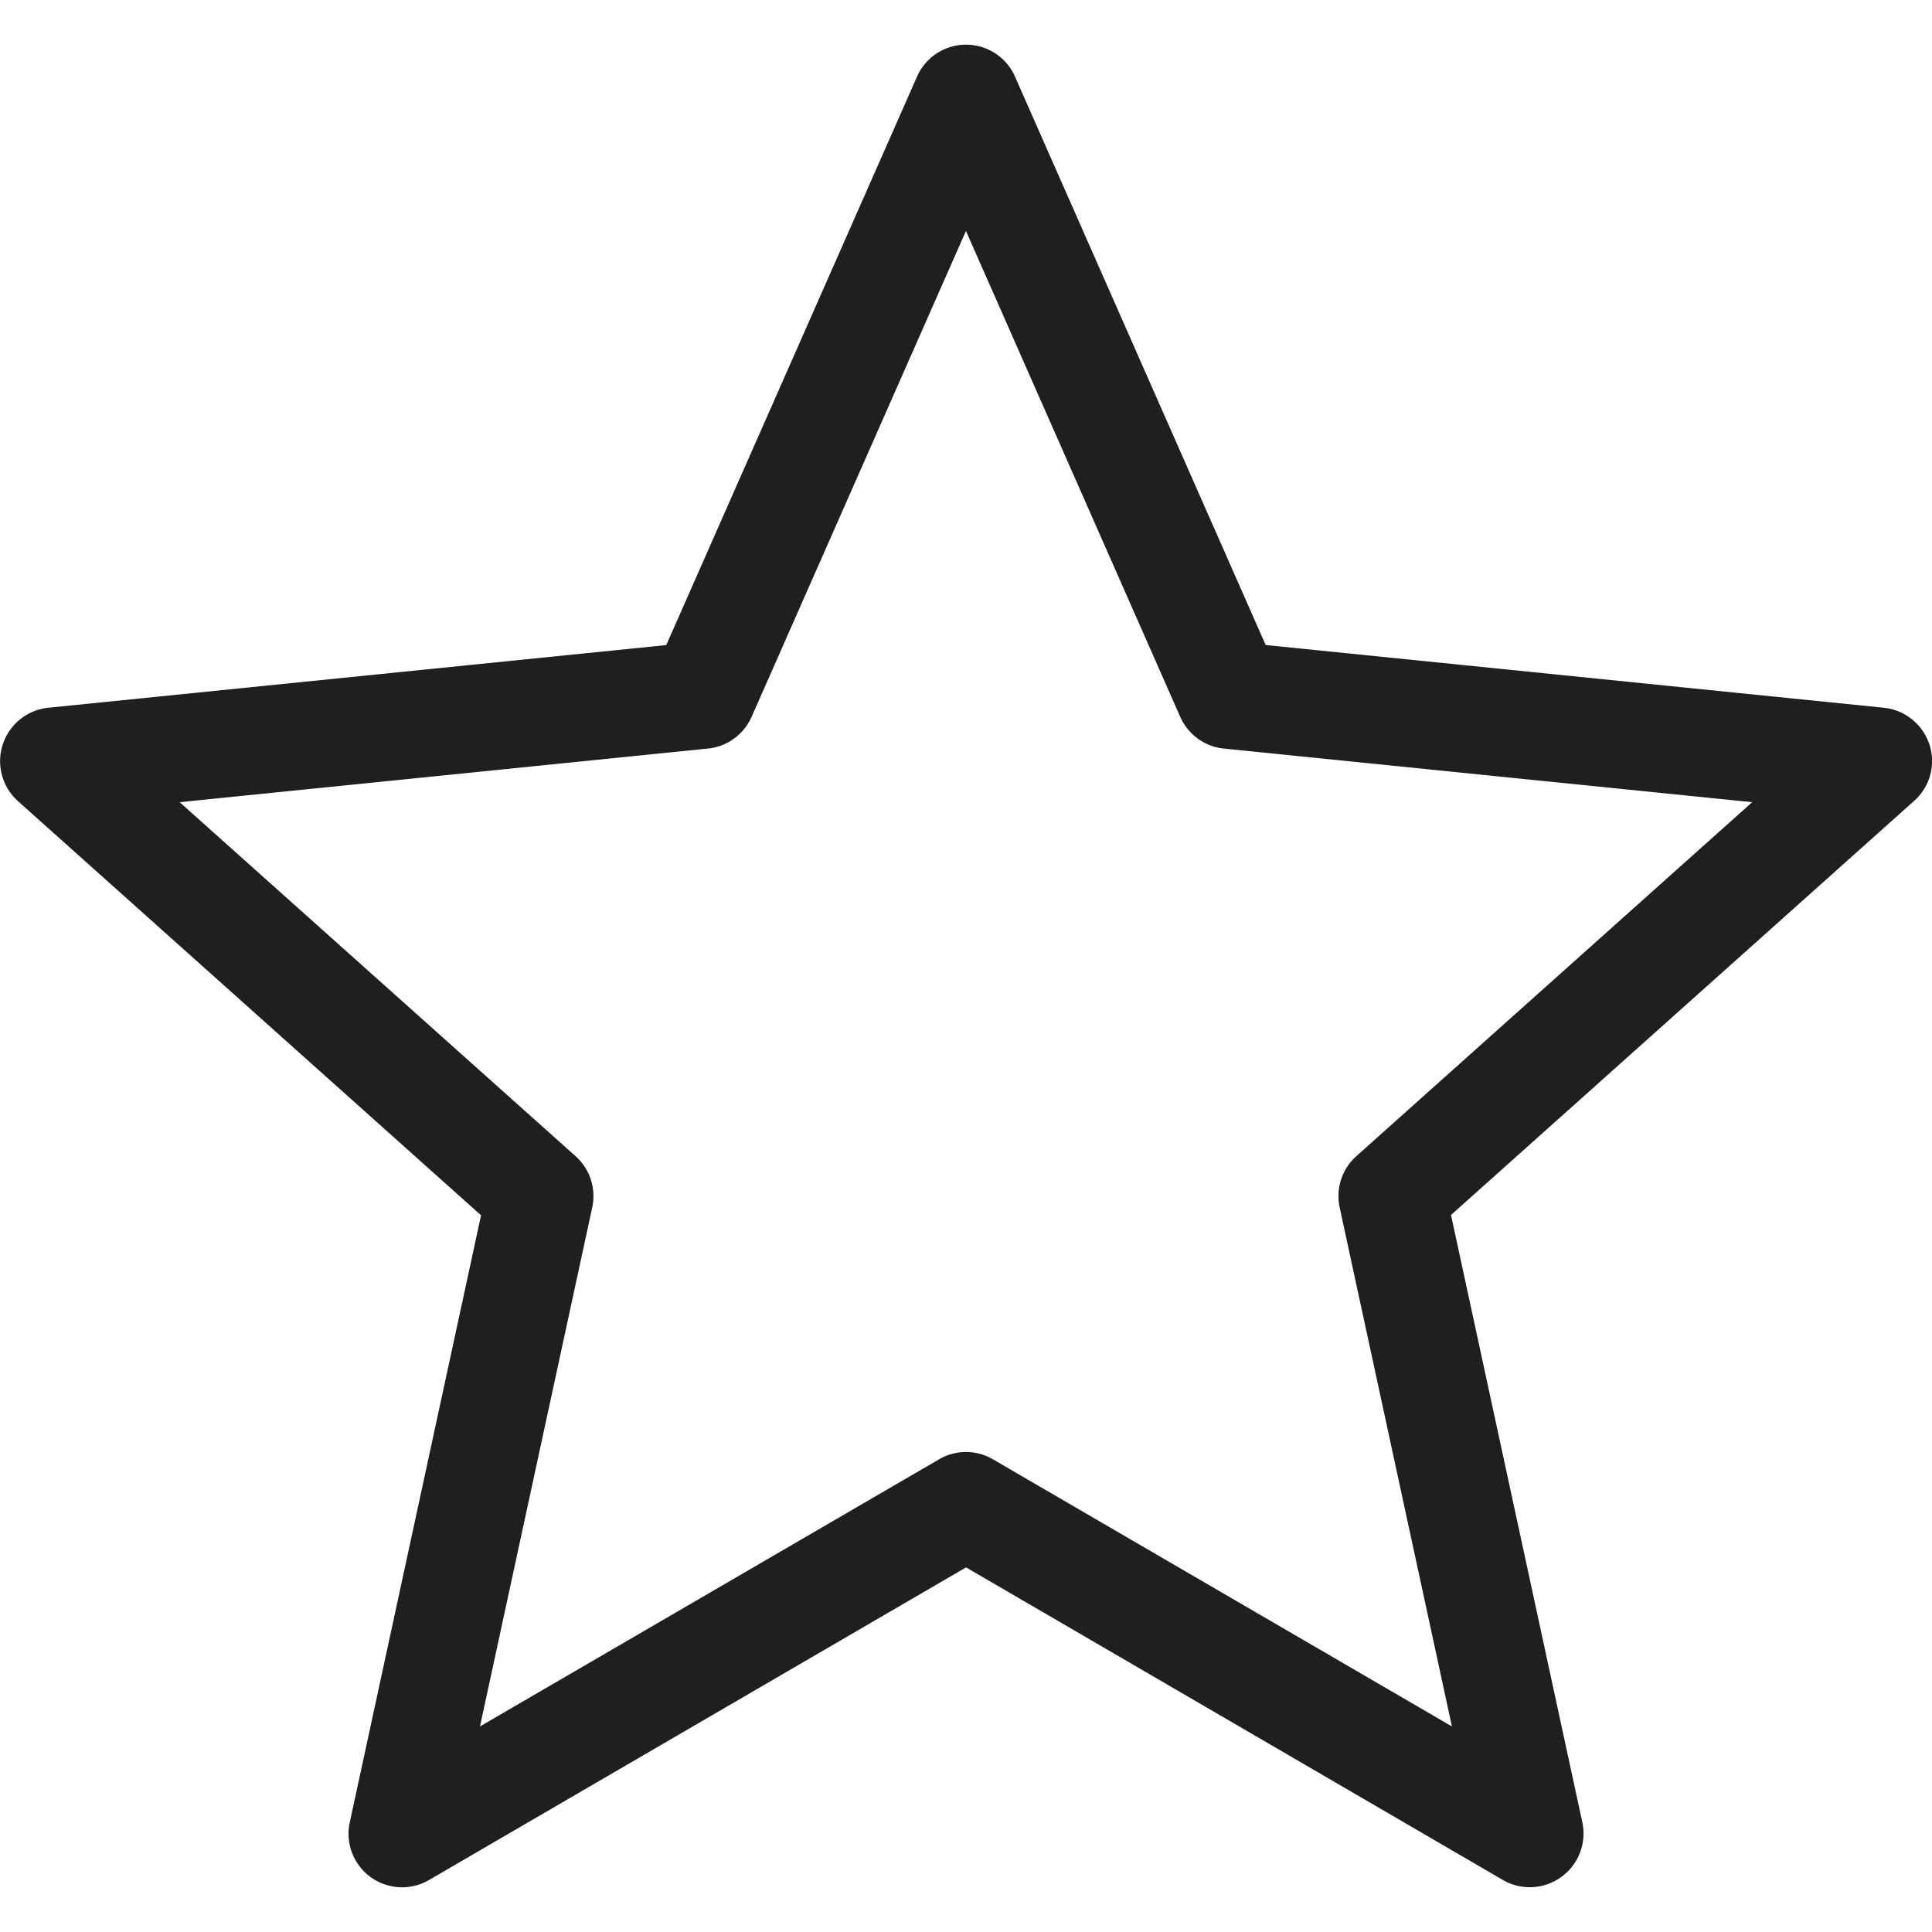 <svg xmlns="http://www.w3.org/2000/svg" width="19" height="19" viewBox="0 0 36.09 36.09"><path fill="#1e1f21" d="M36.042 13.909a1.006 1.006 0 00-.85-.688l-11.549-1.172L18.96 1.43a1 1 0 00-1.83.002L12.446 12.05.899 13.221a1.003 1.003 0 00-.565 1.743l8.652 7.738-2.453 11.343a1 1 0 001.481 1.074l10.032-5.84 10.03 5.84a.997.997 0 001.091-.059 1 1 0 00.391-1.02l-2.453-11.344 8.653-7.737a.992.992 0 00.284-1.05zm-10.706 7.689a1 1 0 00-.311.957l2.097 9.695-8.574-4.99a.995.995 0 00-1.006 0l-8.576 4.99 2.097-9.695a1 1 0 00-.311-.957l-7.396-6.613 9.87-1.002c.358-.035.668-.264.814-.592l4.004-9.077 4.003 9.077c.146.328.456.557.814.592l9.87 1.002-7.395 6.613z"/></svg>
